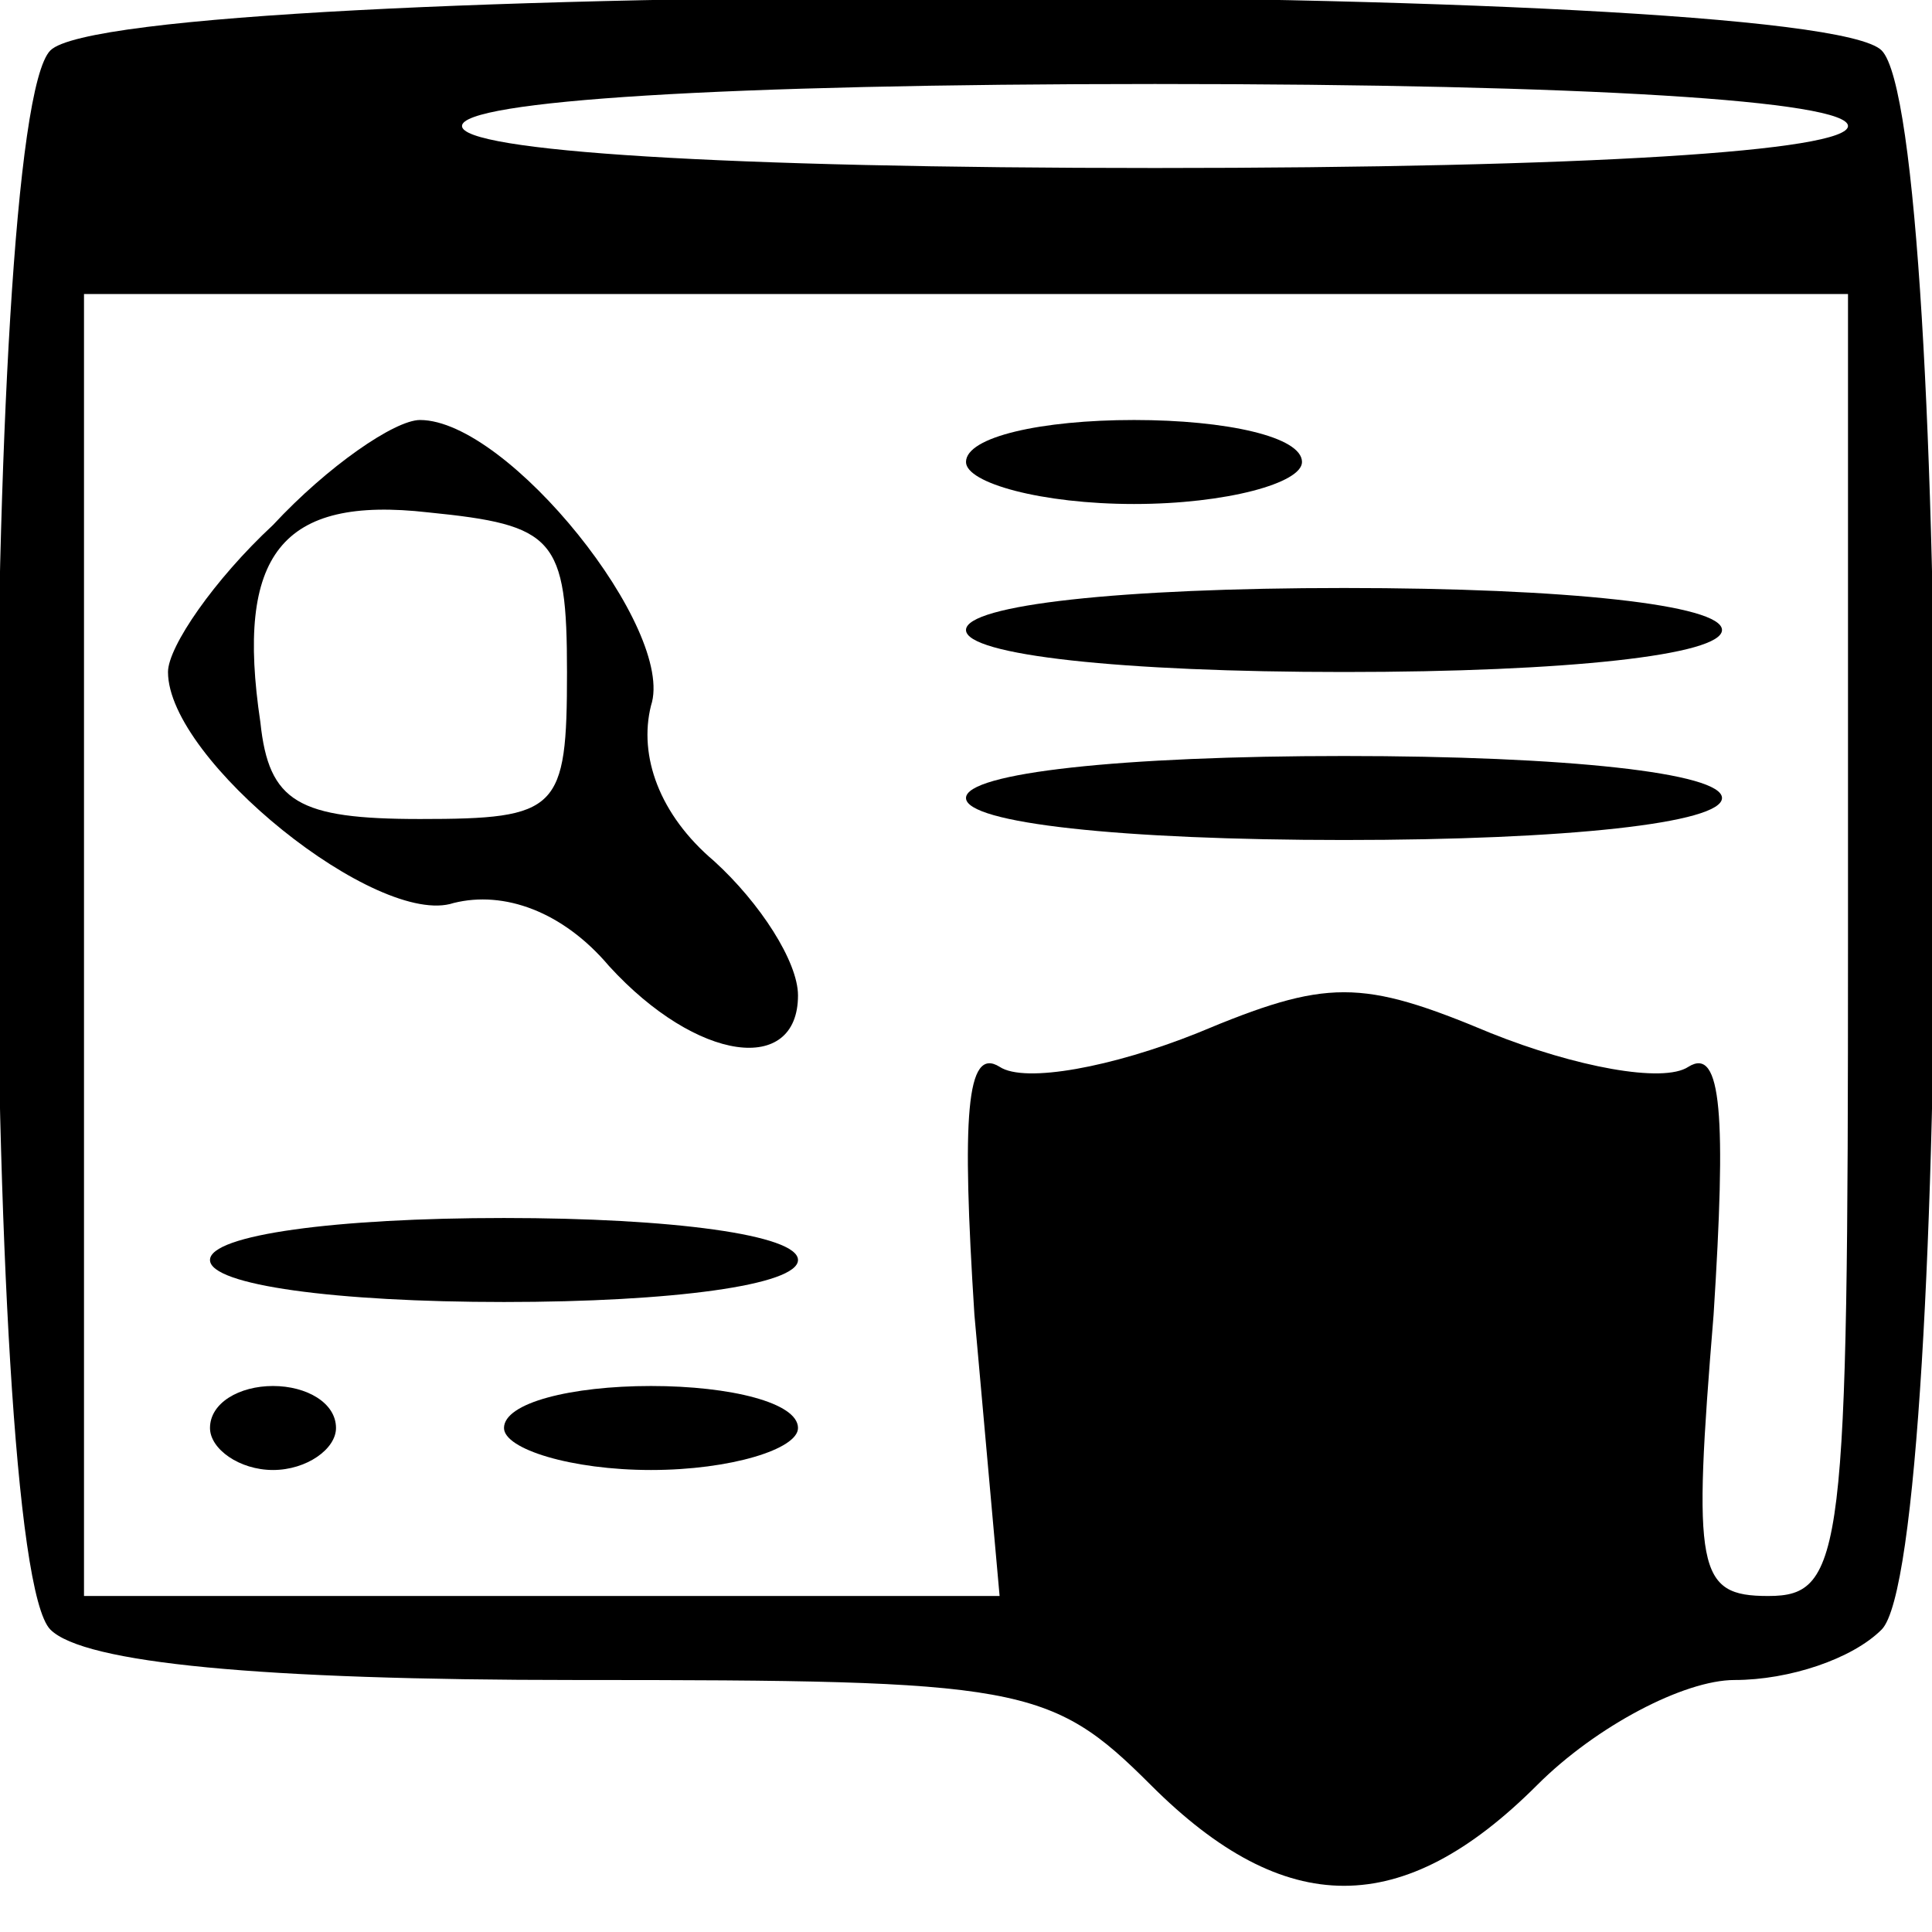 <svg xmlns="http://www.w3.org/2000/svg" width="46pt" height="46pt" viewBox="0 0 46 46" preserveAspectRatio="xMidYMid meet"><g transform="translate(0,46) scale(0.1,-0.1)" fill="#000000" stroke="none"><path d="M12 448 c-17 -17 -17 -359 0 -376 8 -8 50 -12 125 -12 106 0 113 -1 137 -25 32 -32 60 -32 92 0 14 14 35 25 47 25 13 0 28 5 35 12 17 17 17 359 0 376 -17 17 -419 17 -436 0z m428 -18 c0 -6 -62 -10 -165 -10 -103 0 -165 4 -165 10 0 6 62 10 165 10 103 0 165 -4 165 -10z m0 -195 c0 -145 -1 -155 -19 -155 -17 0 -18 6 -13 67 3 47 2 64 -6 59 -6 -4 -27 0 -47 8 -31 13 -39 13 -70 0 -20 -8 -41 -12 -47 -8 -8 5 -9 -12 -6 -59 l6 -67 -109 0 -109 0 0 155 0 155 210 0 210 0 0 -155z"></path><path d="M65 335 c-14 -13 -25 -29 -25 -35 0 -21 50 -61 68 -55 12 3 26 -2 37 -15 21 -23 45 -26 45 -7 0 8 -9 22 -20 32 -13 11 -18 25 -15 37 6 18 -34 68 -55 68 -6 0 -22 -11 -35 -25z m70 -35 c0 -33 -2 -35 -35 -35 -29 0 -36 4 -38 23 -6 40 5 54 40 50 30 -3 33 -6 33 -38z"></path><path d="M230 350 c0 -5 18 -10 40 -10 22 0 40 5 40 10 0 6 -18 10 -40 10 -22 0 -40 -4 -40 -10z"></path><path d="M230 310 c0 -6 37 -10 90 -10 53 0 90 4 90 10 0 6 -37 10 -90 10 -53 0 -90 -4 -90 -10z"></path><path d="M230 270 c0 -6 37 -10 90 -10 53 0 90 4 90 10 0 6 -37 10 -90 10 -53 0 -90 -4 -90 -10z"></path><path d="M50 160 c0 -6 30 -10 70 -10 40 0 70 4 70 10 0 6 -30 10 -70 10 -40 0 -70 -4 -70 -10z"></path><path d="M50 120 c0 -5 7 -10 15 -10 8 0 15 5 15 10 0 6 -7 10 -15 10 -8 0 -15 -4 -15 -10z"></path><path d="M120 120 c0 -5 16 -10 35 -10 19 0 35 5 35 10 0 6 -16 10 -35 10 -19 0 -35 -4 -35 -10z"></path></g></svg>